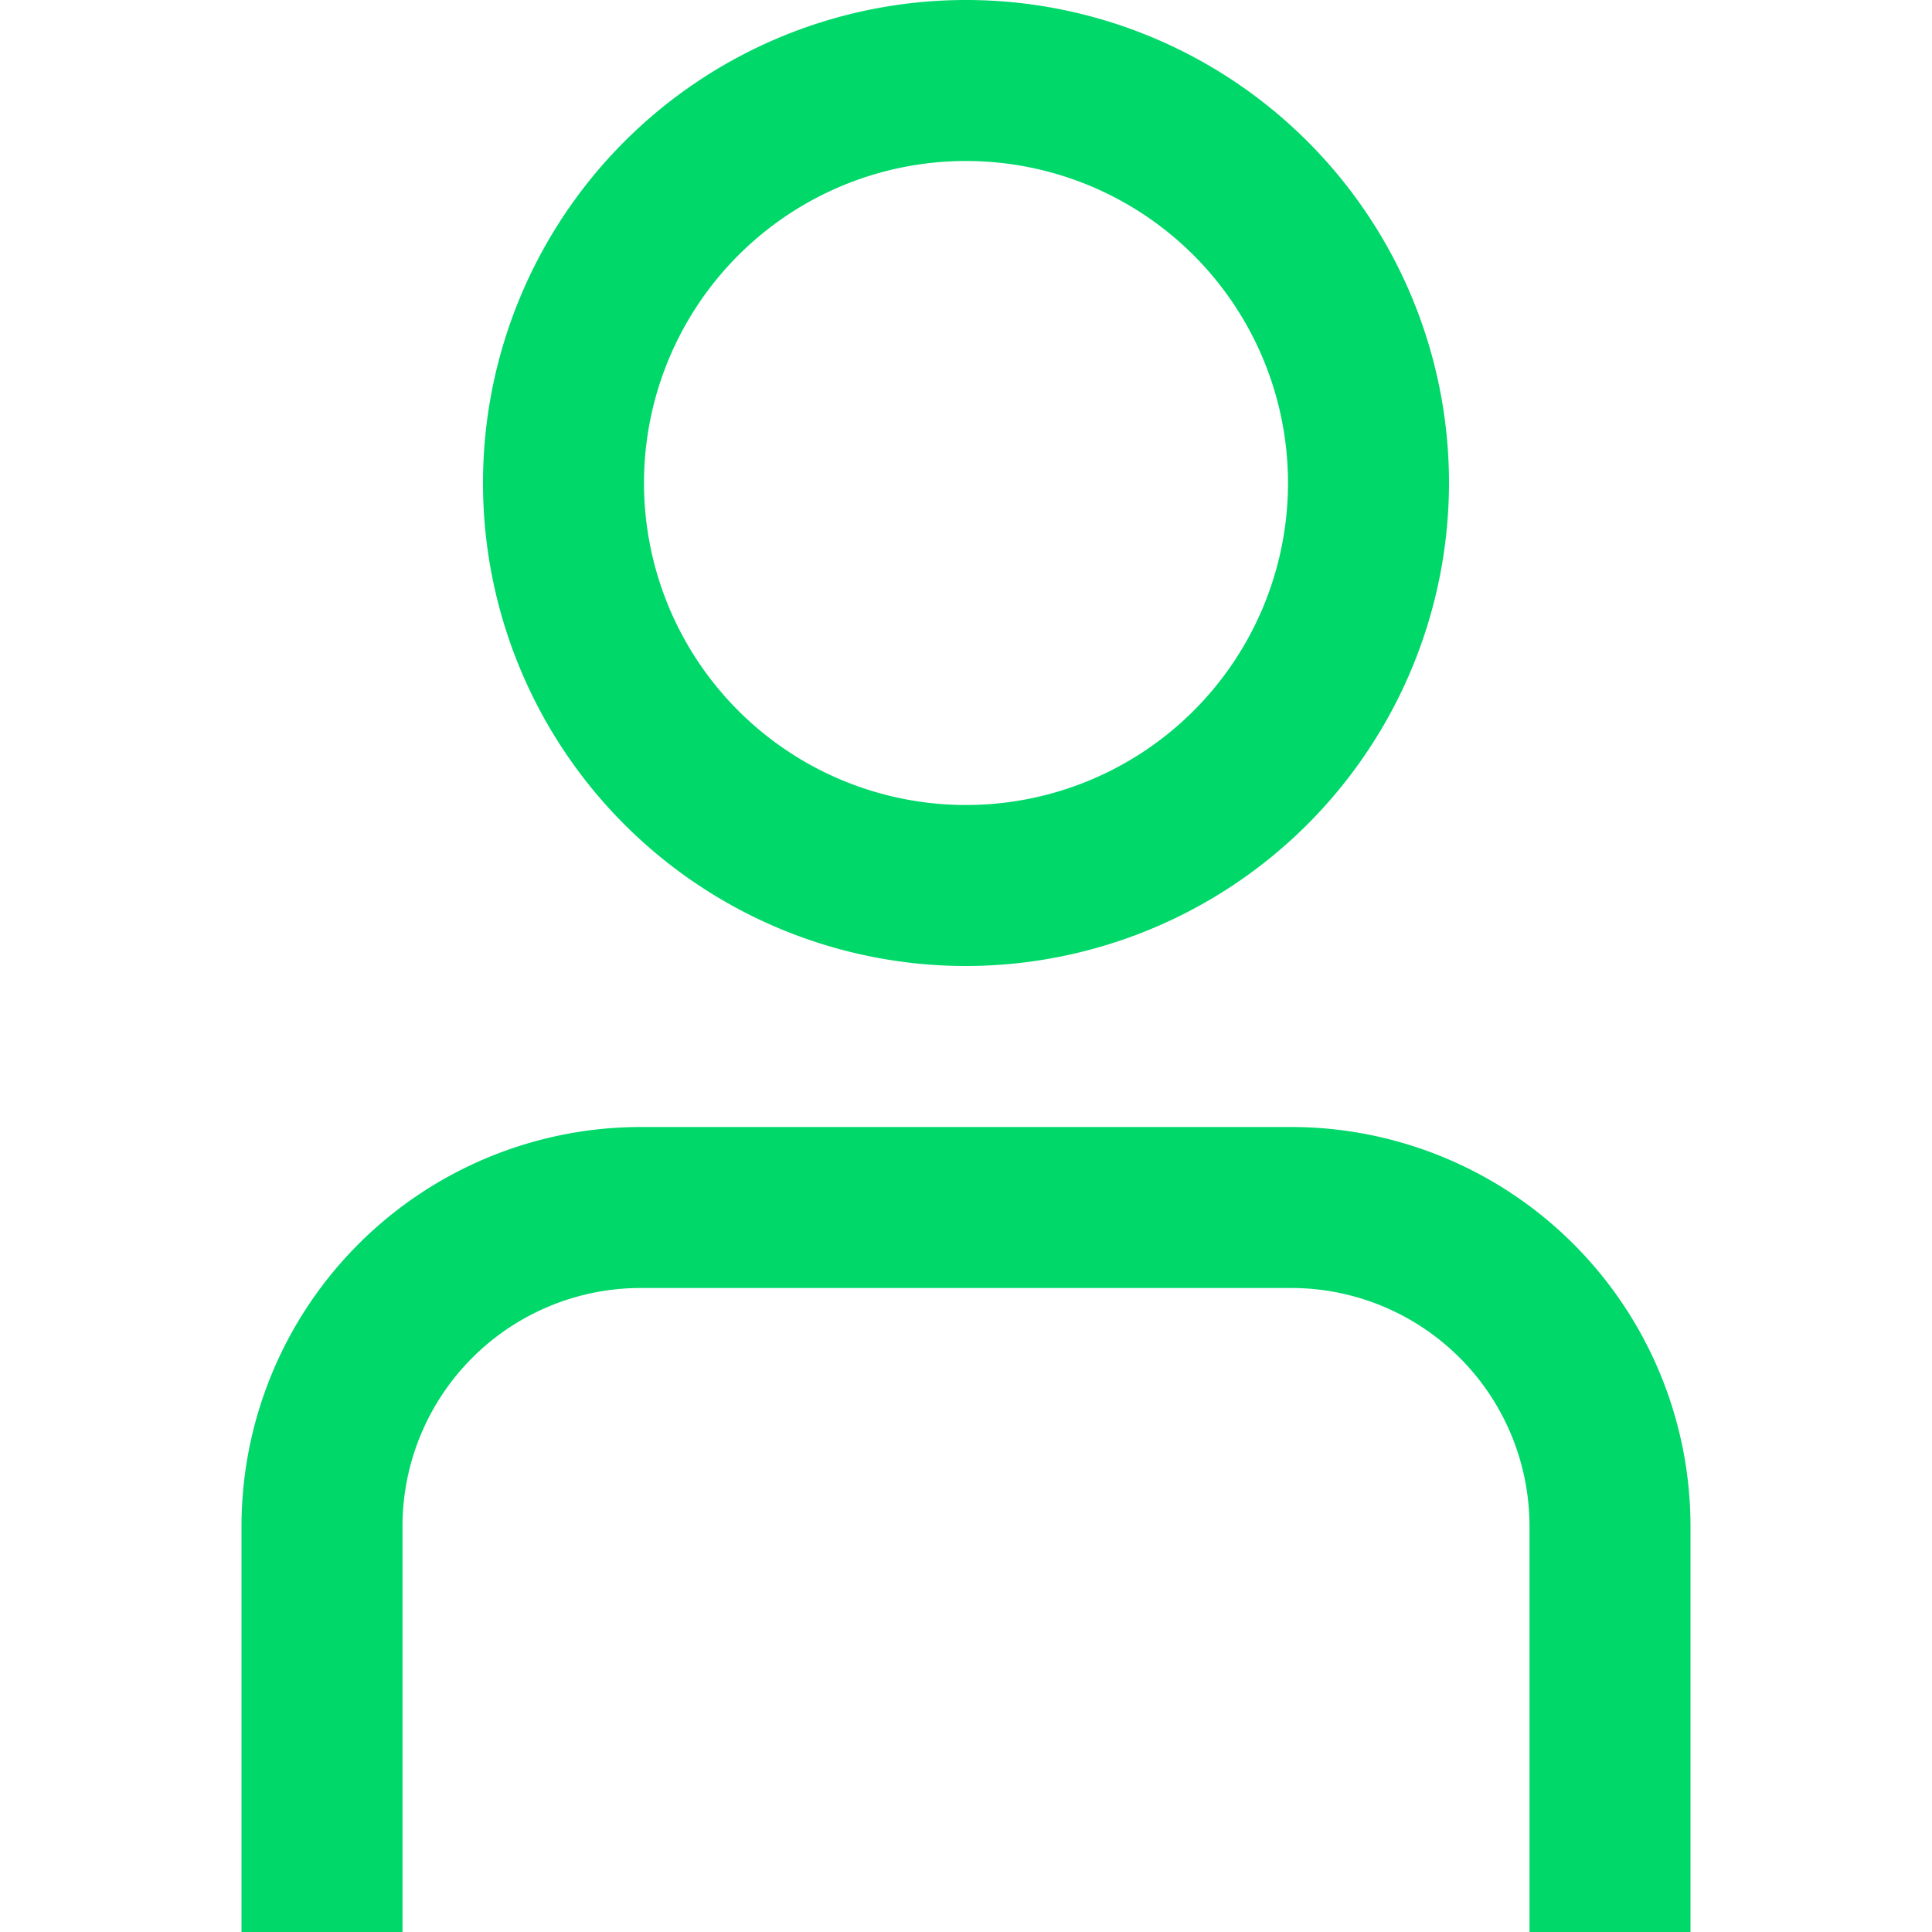 <svg xmlns="http://www.w3.org/2000/svg" viewBox="0 0 24 24" fill="#00d86a"><path d="M21 24h-2v-5.043A2.96 2.96 0 0 0 16.043 16H7.957A2.96 2.96 0 0 0 5 18.957V24H3v-5.043A4.963 4.963 0 0 1 7.957 14h8.086A4.963 4.963 0 0 1 21 18.957ZM12 12a6 6 0 1 1 6-6 6.006 6.006 0 0 1-6 6m0-10a4 4 0 1 0 4 4 4 4 0 0 0-4-4"/></svg>